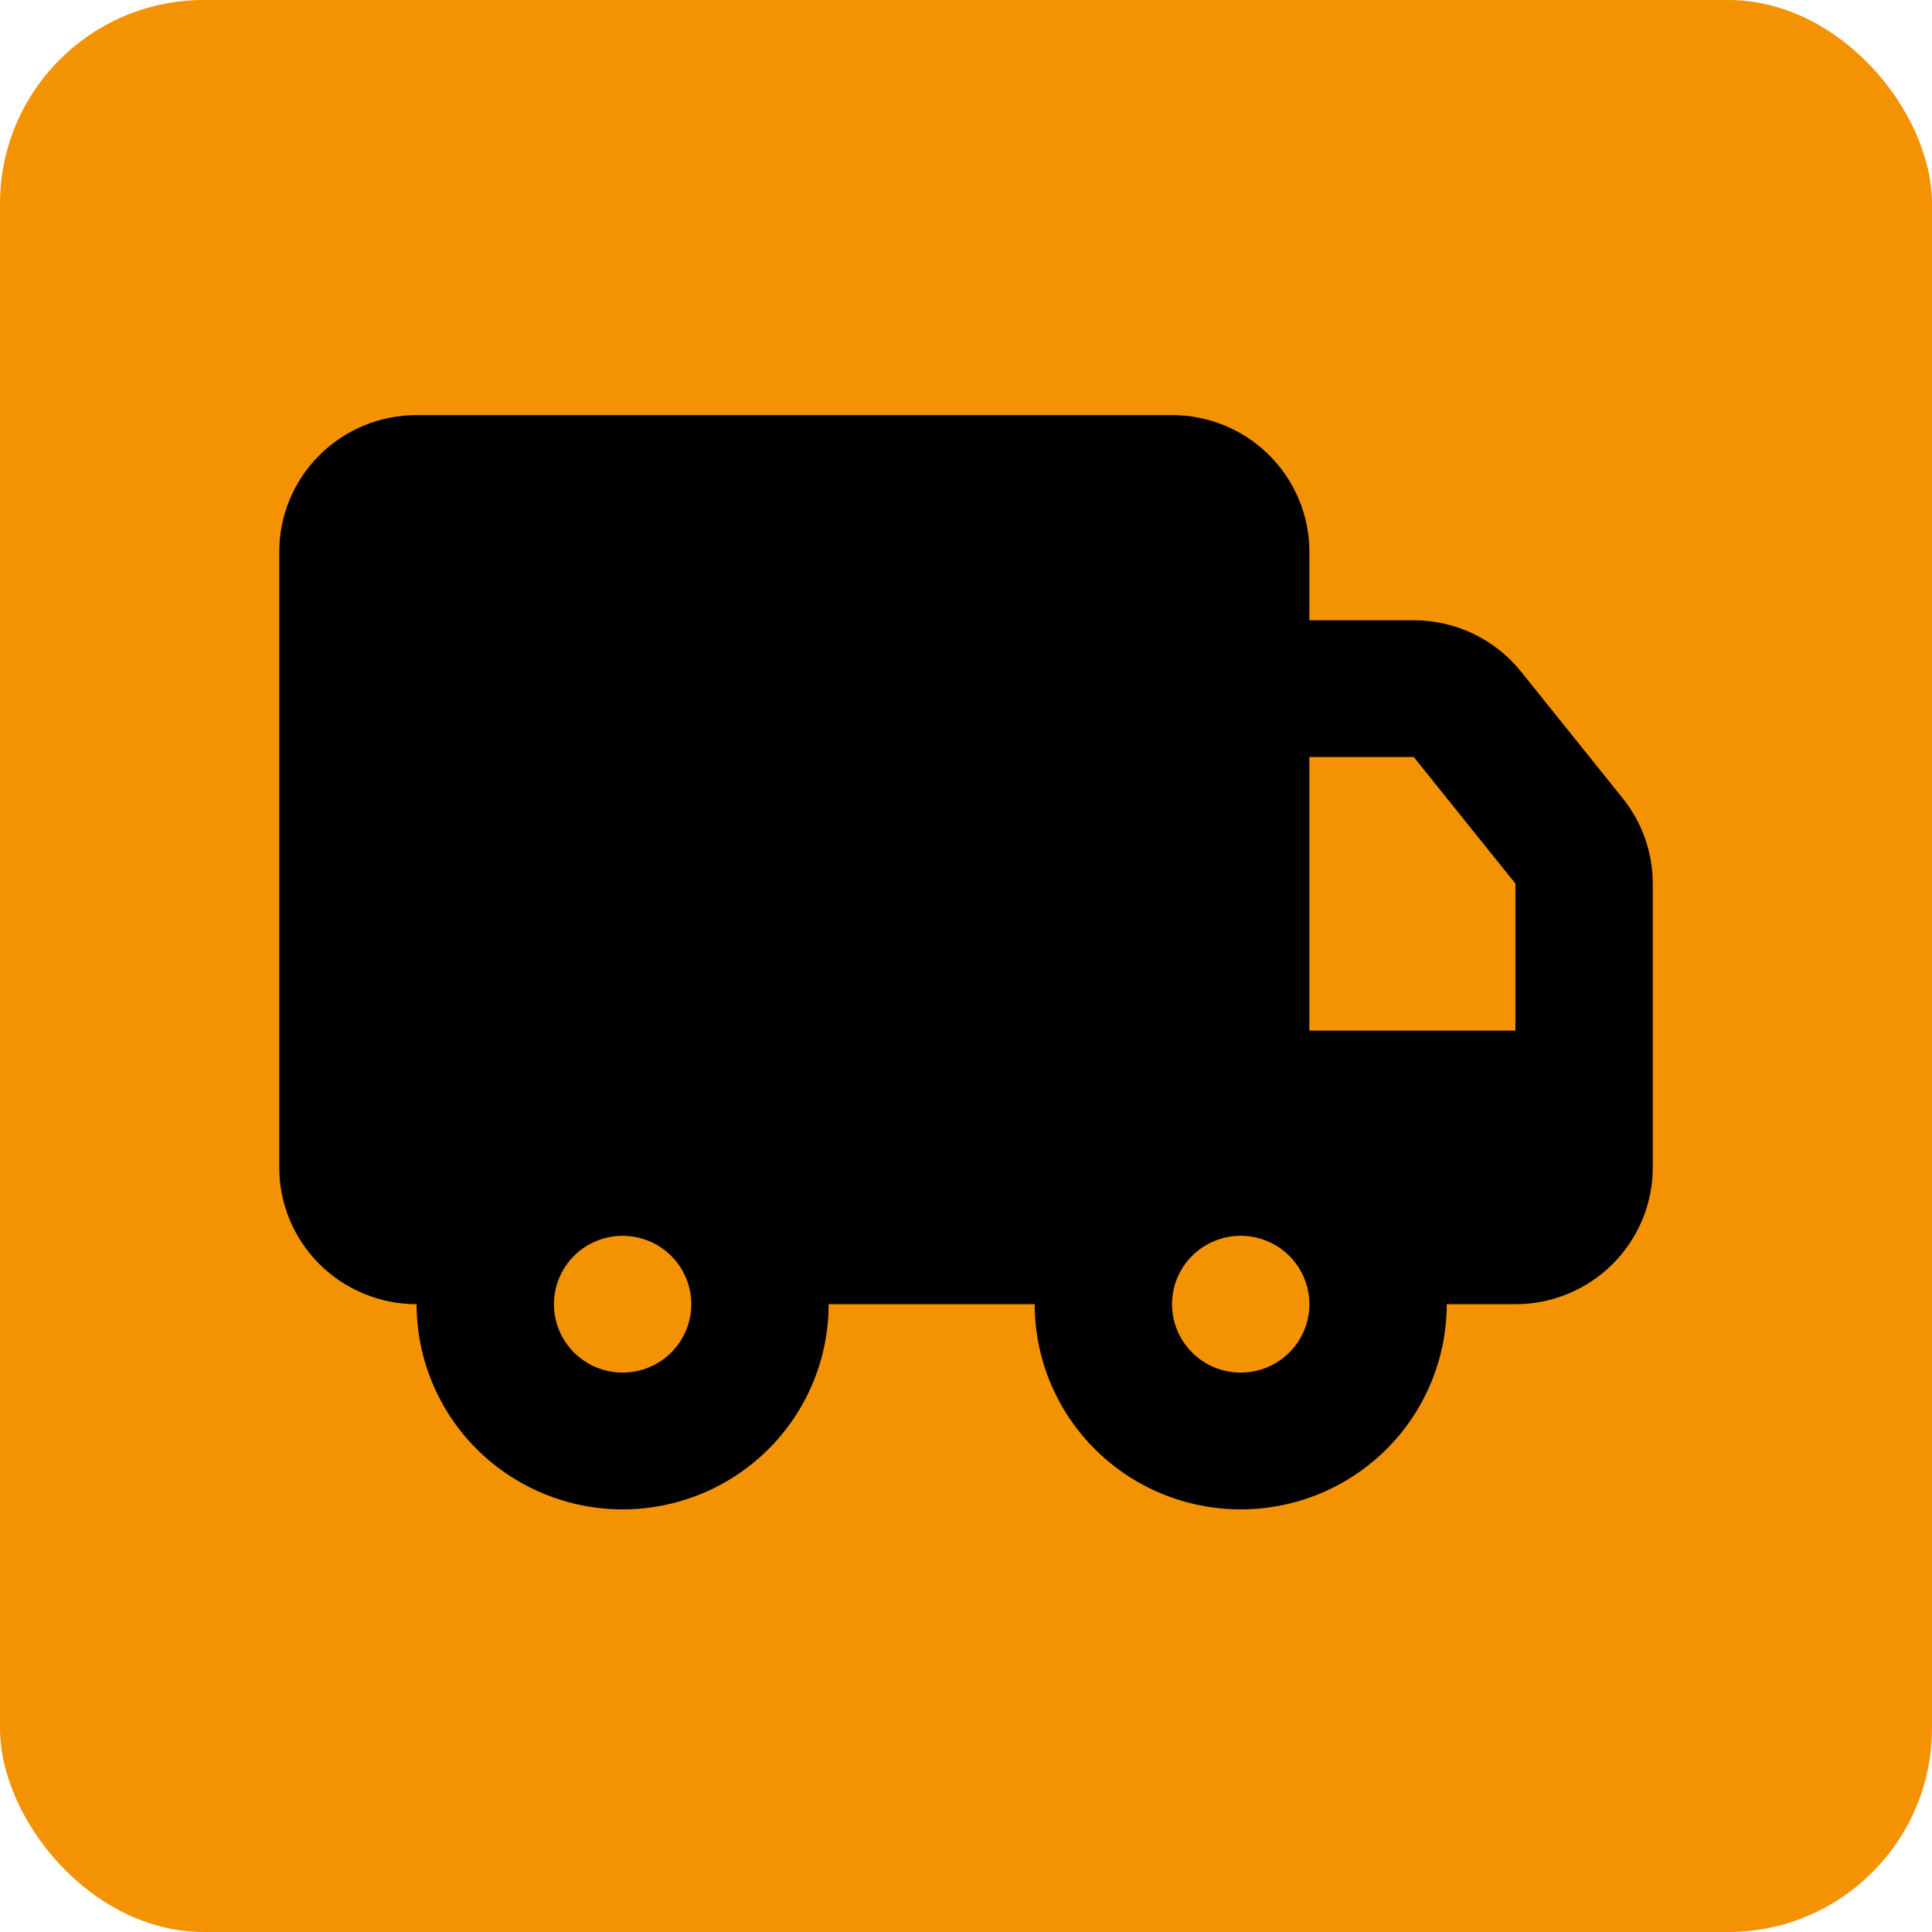 <svg width="256" height="256" viewBox="0 0 256 256" fill="none" xmlns="http://www.w3.org/2000/svg">
<rect width="256" height="256" rx="27" fill="#F39303"/>
<path d="M155.3 55C160.127 55 164.756 56.91 168.169 60.309C171.583 63.708 173.5 68.318 173.5 73.125V82.188H187.332C190.06 82.188 192.753 82.799 195.212 83.975C197.67 85.152 199.832 86.864 201.537 88.984L215.005 105.759C217.59 108.973 218.999 112.969 219 117.087V154.688C219 159.495 217.083 164.105 213.669 167.504C210.256 170.903 205.627 172.812 200.8 172.812H191.7C191.7 180.023 188.824 186.938 183.704 192.037C178.584 197.136 171.64 200 164.4 200C157.16 200 150.216 197.136 145.096 192.037C139.976 186.938 137.1 180.023 137.1 172.812H109.8C109.8 176.383 109.094 179.918 107.722 183.217C106.35 186.515 104.339 189.512 101.804 192.037C99.269 194.562 96.259 196.564 92.947 197.93C89.635 199.297 86.085 200 82.5 200C78.915 200 75.365 199.297 72.053 197.93C68.741 196.564 65.731 194.562 63.196 192.037C60.661 189.512 58.65 186.515 57.278 183.217C55.906 179.918 55.2 176.383 55.2 172.812C50.373 172.812 45.744 170.903 42.331 167.504C38.917 164.105 37 159.495 37 154.688V73.125C37 68.318 38.917 63.708 42.331 60.309C45.744 56.91 50.373 55 55.2 55H155.3ZM82.5 163.75C80.087 163.75 77.772 164.705 76.065 166.404C74.359 168.104 73.4 170.409 73.4 172.812C73.4 175.216 74.359 177.521 76.065 179.221C77.772 180.92 80.087 181.875 82.5 181.875C84.913 181.875 87.228 180.92 88.935 179.221C90.641 177.521 91.6 175.216 91.6 172.812C91.6 170.409 90.641 168.104 88.935 166.404C87.228 164.705 84.913 163.75 82.5 163.75ZM164.4 163.75C161.987 163.75 159.672 164.705 157.965 166.404C156.259 168.104 155.3 170.409 155.3 172.812C155.3 175.216 156.259 177.521 157.965 179.221C159.672 180.92 161.987 181.875 164.4 181.875C166.813 181.875 169.128 180.92 170.835 179.221C172.541 177.521 173.5 175.216 173.5 172.812C173.5 170.409 172.541 168.104 170.835 166.404C169.128 164.705 166.813 163.75 164.4 163.75ZM187.332 100.312H173.5V136.562H200.8V117.078L187.332 100.312Z" fill="black"/>
</svg>
